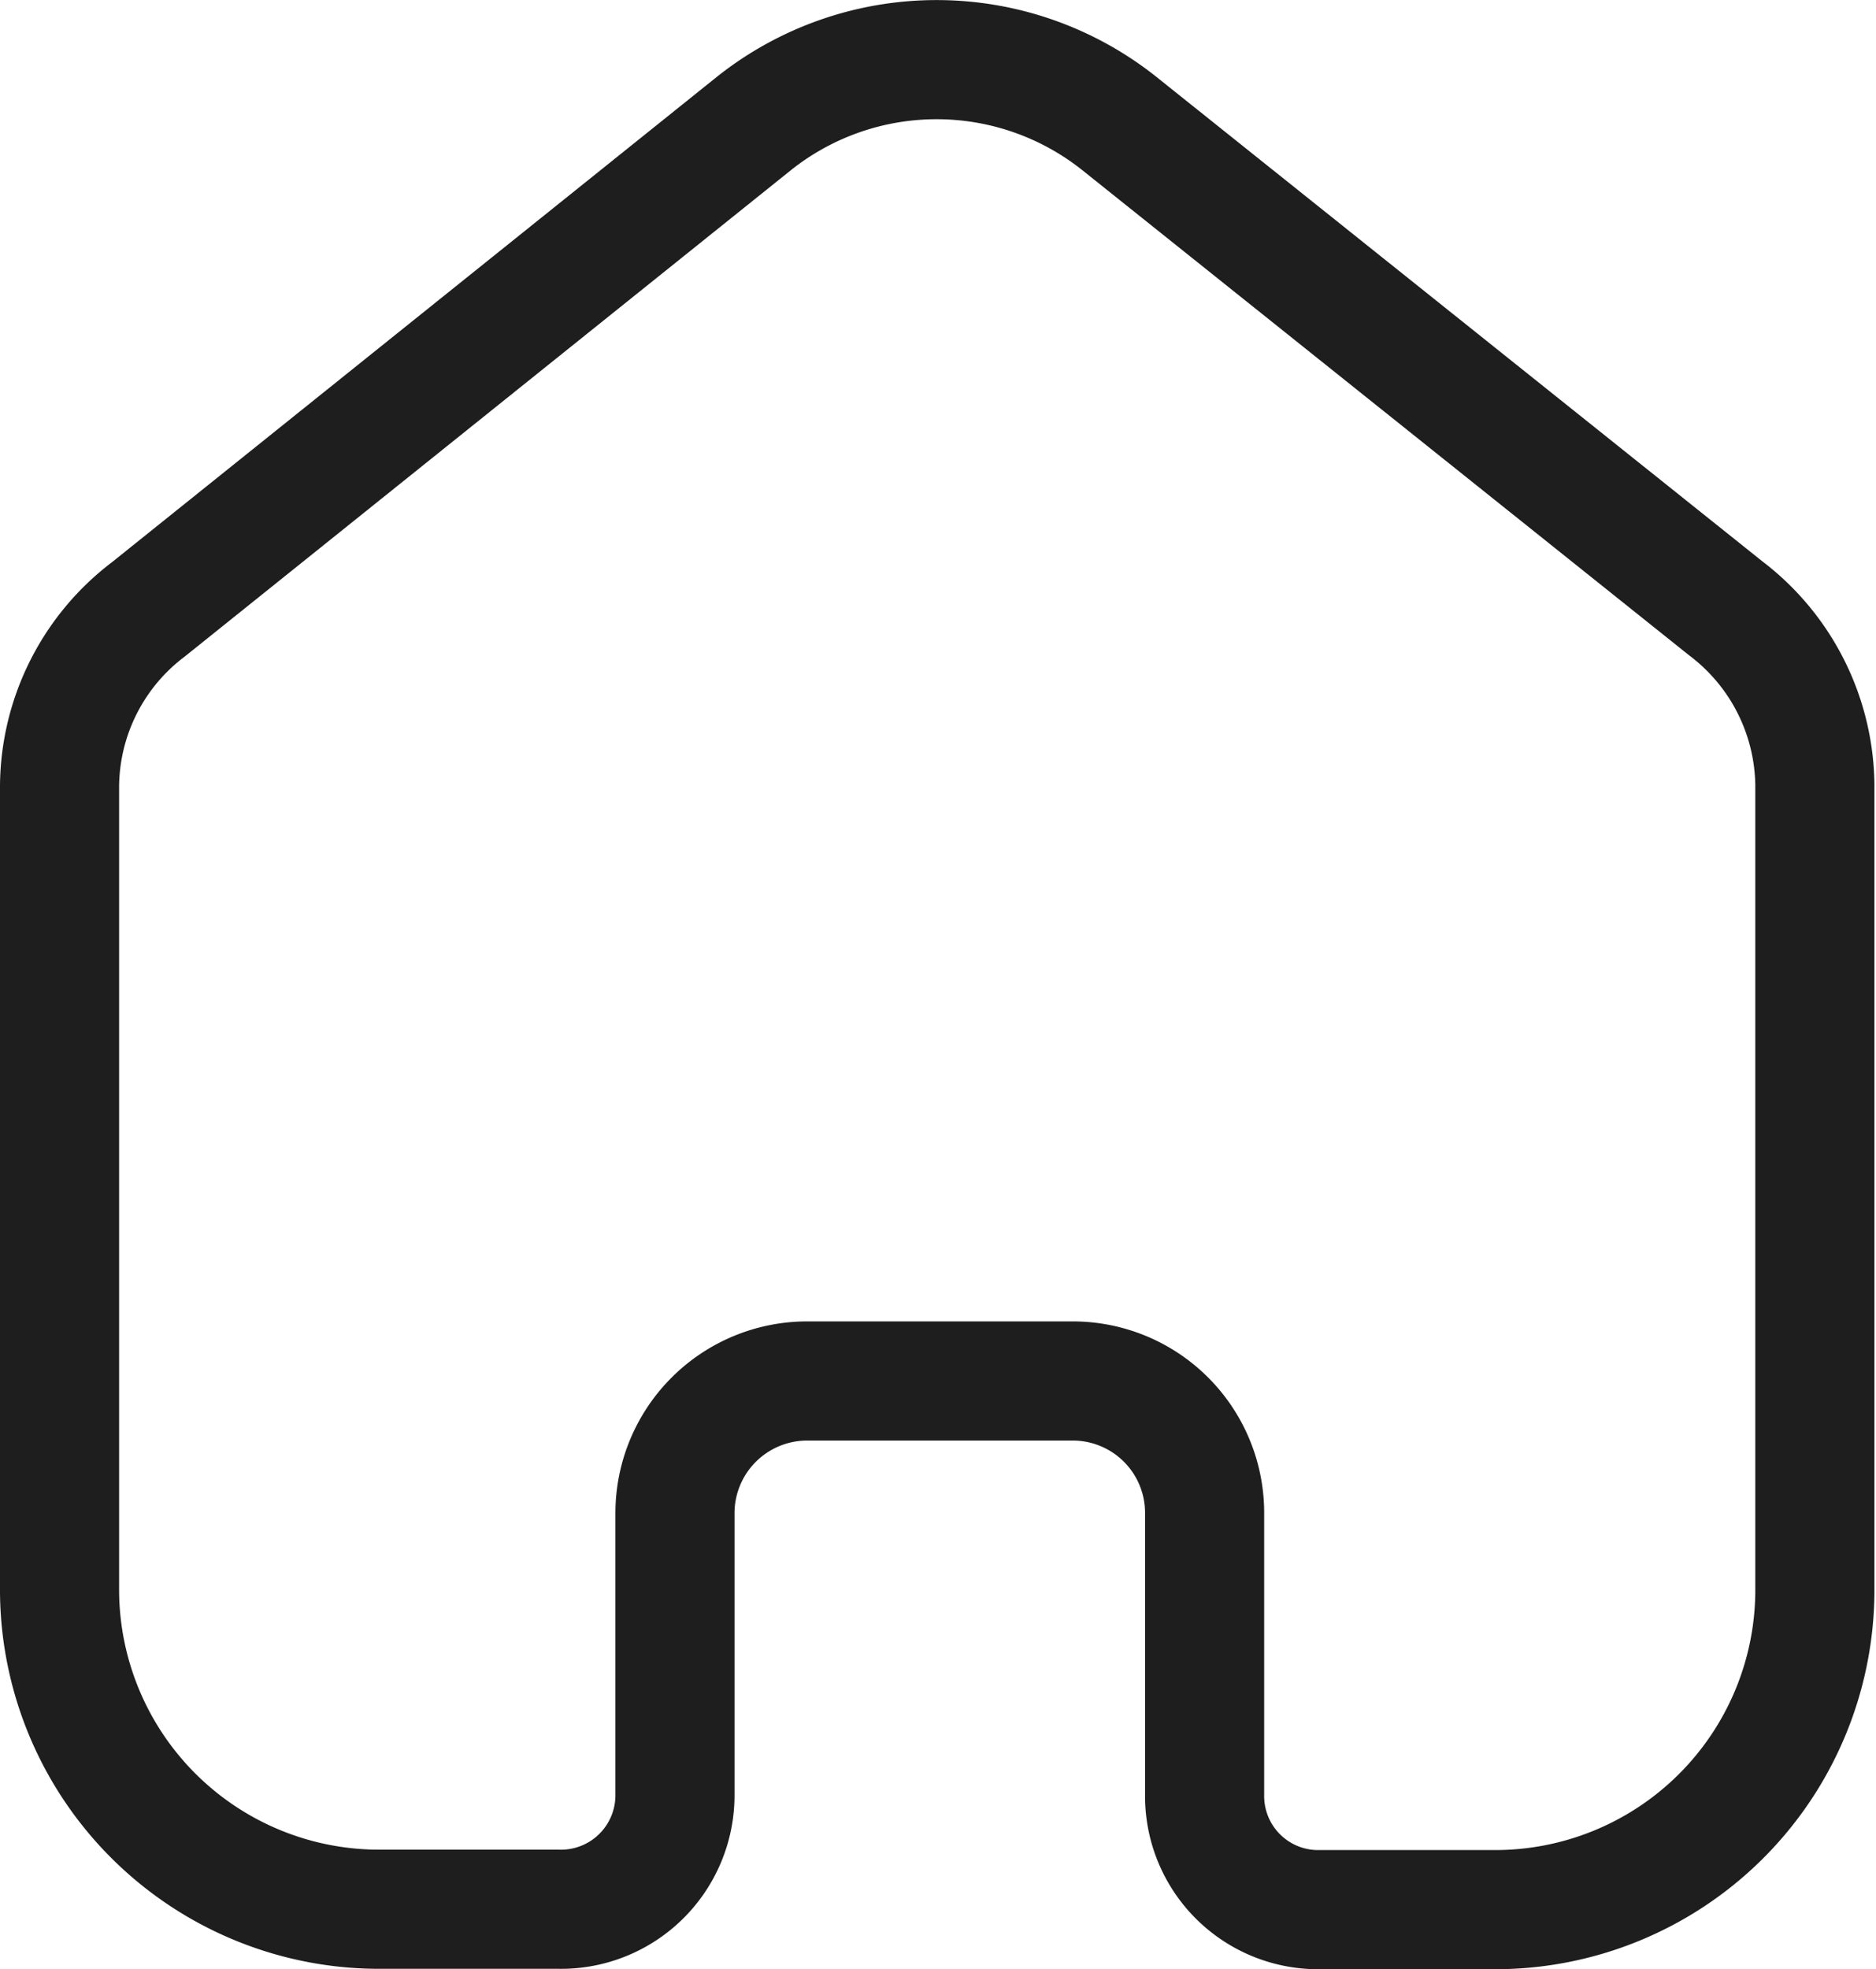 <svg xmlns="http://www.w3.org/2000/svg" viewBox="0 0 47.25 49.58"><defs><style>.cls-1{fill:none;stroke:#1e1e1e;stroke-linecap:round;stroke-linejoin:round;stroke-width:3px;}</style></defs><g id="Layer_2" data-name="Layer 2"><g id="Layer_1-2" data-name="Layer 1"><path class="cls-1" d="M17,45.22V38.08a3.33,3.33,0,0,1,3.32-3.31H27a3.32,3.32,0,0,1,3.34,3.31v7.16a2.86,2.86,0,0,0,2.8,2.84h4.48a8.05,8.05,0,0,0,8.09-8V19.75a5.66,5.66,0,0,0-2.24-4.43L28.18,3.1A7.39,7.39,0,0,0,19,3.1L3.74,15.34A5.63,5.63,0,0,0,1.5,19.78V40.07a8.05,8.05,0,0,0,8.09,8h4.48A2.87,2.87,0,0,0,17,45.22"/></g></g></svg>